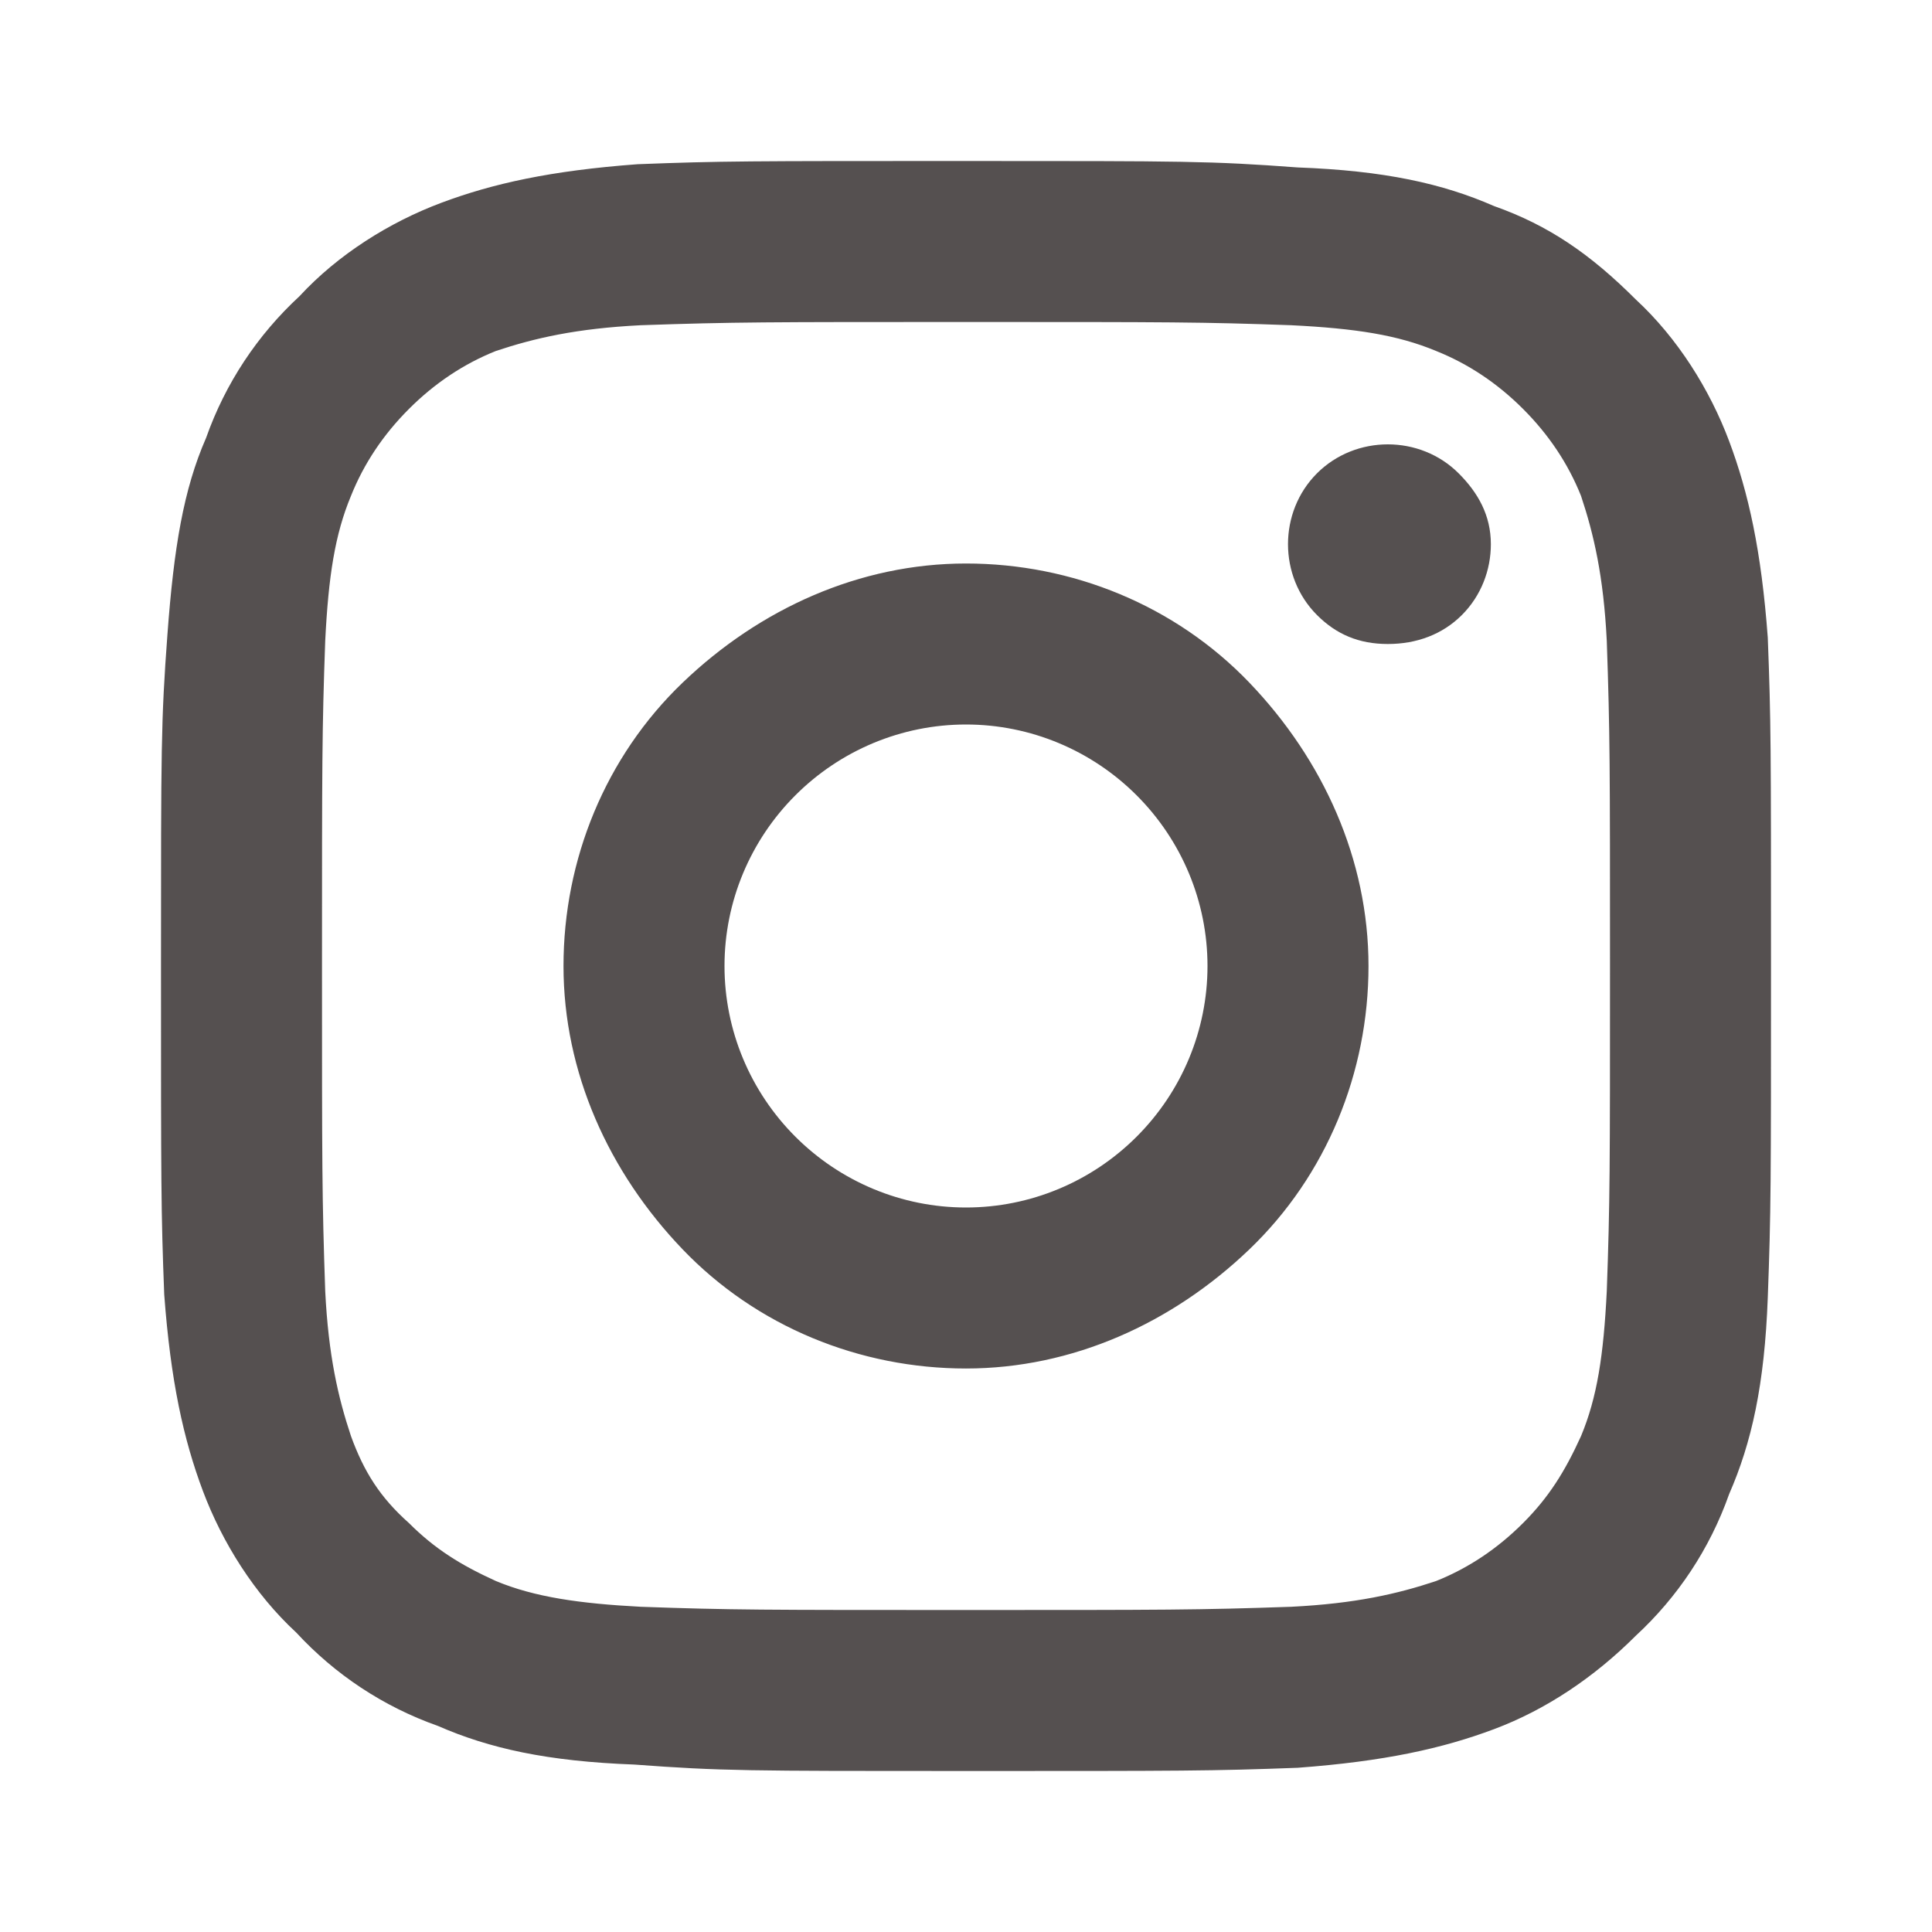 <?xml version="1.0" encoding="utf-8"?>
<!-- Generator: Adobe Illustrator 24.0.1, SVG Export Plug-In . SVG Version: 6.00 Build 0)  -->
<svg version="1.1" id="Layer_1" xmlns="http://www.w3.org/2000/svg" xmlns:xlink="http://www.w3.org/1999/xlink" x="0px" y="0px"
	 viewBox="0 0 60 60" style="enable-background:new 0 0 60 60;" xml:space="preserve">
<style type="text/css">
	.st0{fill:#555050;}
</style>
<path class="st0" d="M30,22.5c-2,0-3.9,0.8-5.3,2.2c-1.4,1.4-2.2,3.3-2.2,5.3s0.8,3.9,2.2,5.3c1.4,1.4,3.3,2.2,5.3,2.2
	s3.9-0.8,5.3-2.2c1.4-1.4,2.2-3.3,2.2-5.3s-0.8-3.9-2.2-5.3C33.9,23.3,32,22.5,30,22.5z M30,17.5c3.3,0,6.5,1.3,8.8,3.7
	s3.7,5.5,3.7,8.8s-1.3,6.5-3.7,8.8s-5.5,3.7-8.8,3.7s-6.5-1.3-8.8-3.7s-3.7-5.5-3.7-8.8s1.3-6.5,3.7-8.8S26.7,17.5,30,17.5z
	 M46.3,16.9c0,0.8-0.3,1.6-0.9,2.2C44.8,19.7,44,20,43.1,20s-1.6-0.3-2.2-0.9c-0.6-0.6-0.9-1.4-0.9-2.2s0.3-1.6,0.9-2.2
	c0.6-0.6,1.4-0.9,2.2-0.9s1.6,0.3,2.2,0.9C45.9,15.3,46.3,16,46.3,16.9z M30,10c-6.2,0-7.2,0-10.1,0.1c-2,0.1-3.3,0.4-4.5,0.8
	c-1,0.4-1.9,1-2.7,1.8s-1.4,1.7-1.8,2.7c-0.5,1.2-0.7,2.5-0.8,4.5C10,22.7,10,23.7,10,30c0,6.2,0,7.2,0.1,10.1
	c0.1,2,0.4,3.3,0.8,4.5c0.4,1.1,0.9,1.9,1.8,2.7c0.8,0.8,1.6,1.3,2.7,1.8c1.2,0.5,2.6,0.7,4.5,0.8C22.7,50,23.7,50,30,50
	c6.2,0,7.2,0,10.1-0.1c2-0.1,3.3-0.4,4.5-0.8c1-0.4,1.9-1,2.7-1.8s1.3-1.6,1.8-2.7c0.5-1.2,0.7-2.5,0.8-4.5C50,37.3,50,36.3,50,30
	c0-6.2,0-7.2-0.1-10.1c-0.1-2-0.4-3.3-0.8-4.5c-0.4-1-1-1.9-1.8-2.7s-1.7-1.4-2.7-1.8c-1.2-0.5-2.5-0.7-4.5-0.8
	C37.3,10,36.4,10,30,10z M30,5c6.8,0,7.6,0,10.3,0.2c2.7,0.1,4.5,0.5,6.1,1.2c1.7,0.6,3,1.5,4.4,2.9c1.3,1.2,2.3,2.8,2.9,4.4
	c0.6,1.6,1,3.4,1.2,6.1C55,22.4,55,23.2,55,30s0,7.6-0.1,10.3s-0.5,4.5-1.2,6.1c-0.6,1.7-1.6,3.2-2.9,4.4c-1.3,1.3-2.8,2.3-4.4,2.9
	c-1.6,0.6-3.4,1-6.1,1.2C37.6,55,36.8,55,30,55s-7.6,0-10.3-0.2c-2.7-0.1-4.5-0.5-6.1-1.2c-1.7-0.6-3.2-1.6-4.4-2.9
	c-1.3-1.2-2.3-2.8-2.9-4.4c-0.6-1.6-1-3.4-1.2-6.1C5,37.6,5,36.8,5,30s0-7.6,0.2-10.3s0.5-4.5,1.2-6.1C7,11.9,8,10.4,9.3,9.2
	c1.2-1.3,2.8-2.3,4.4-2.9s3.4-1,6.1-1.2C22.4,5,23.2,5,30,5z"/>
</svg>
